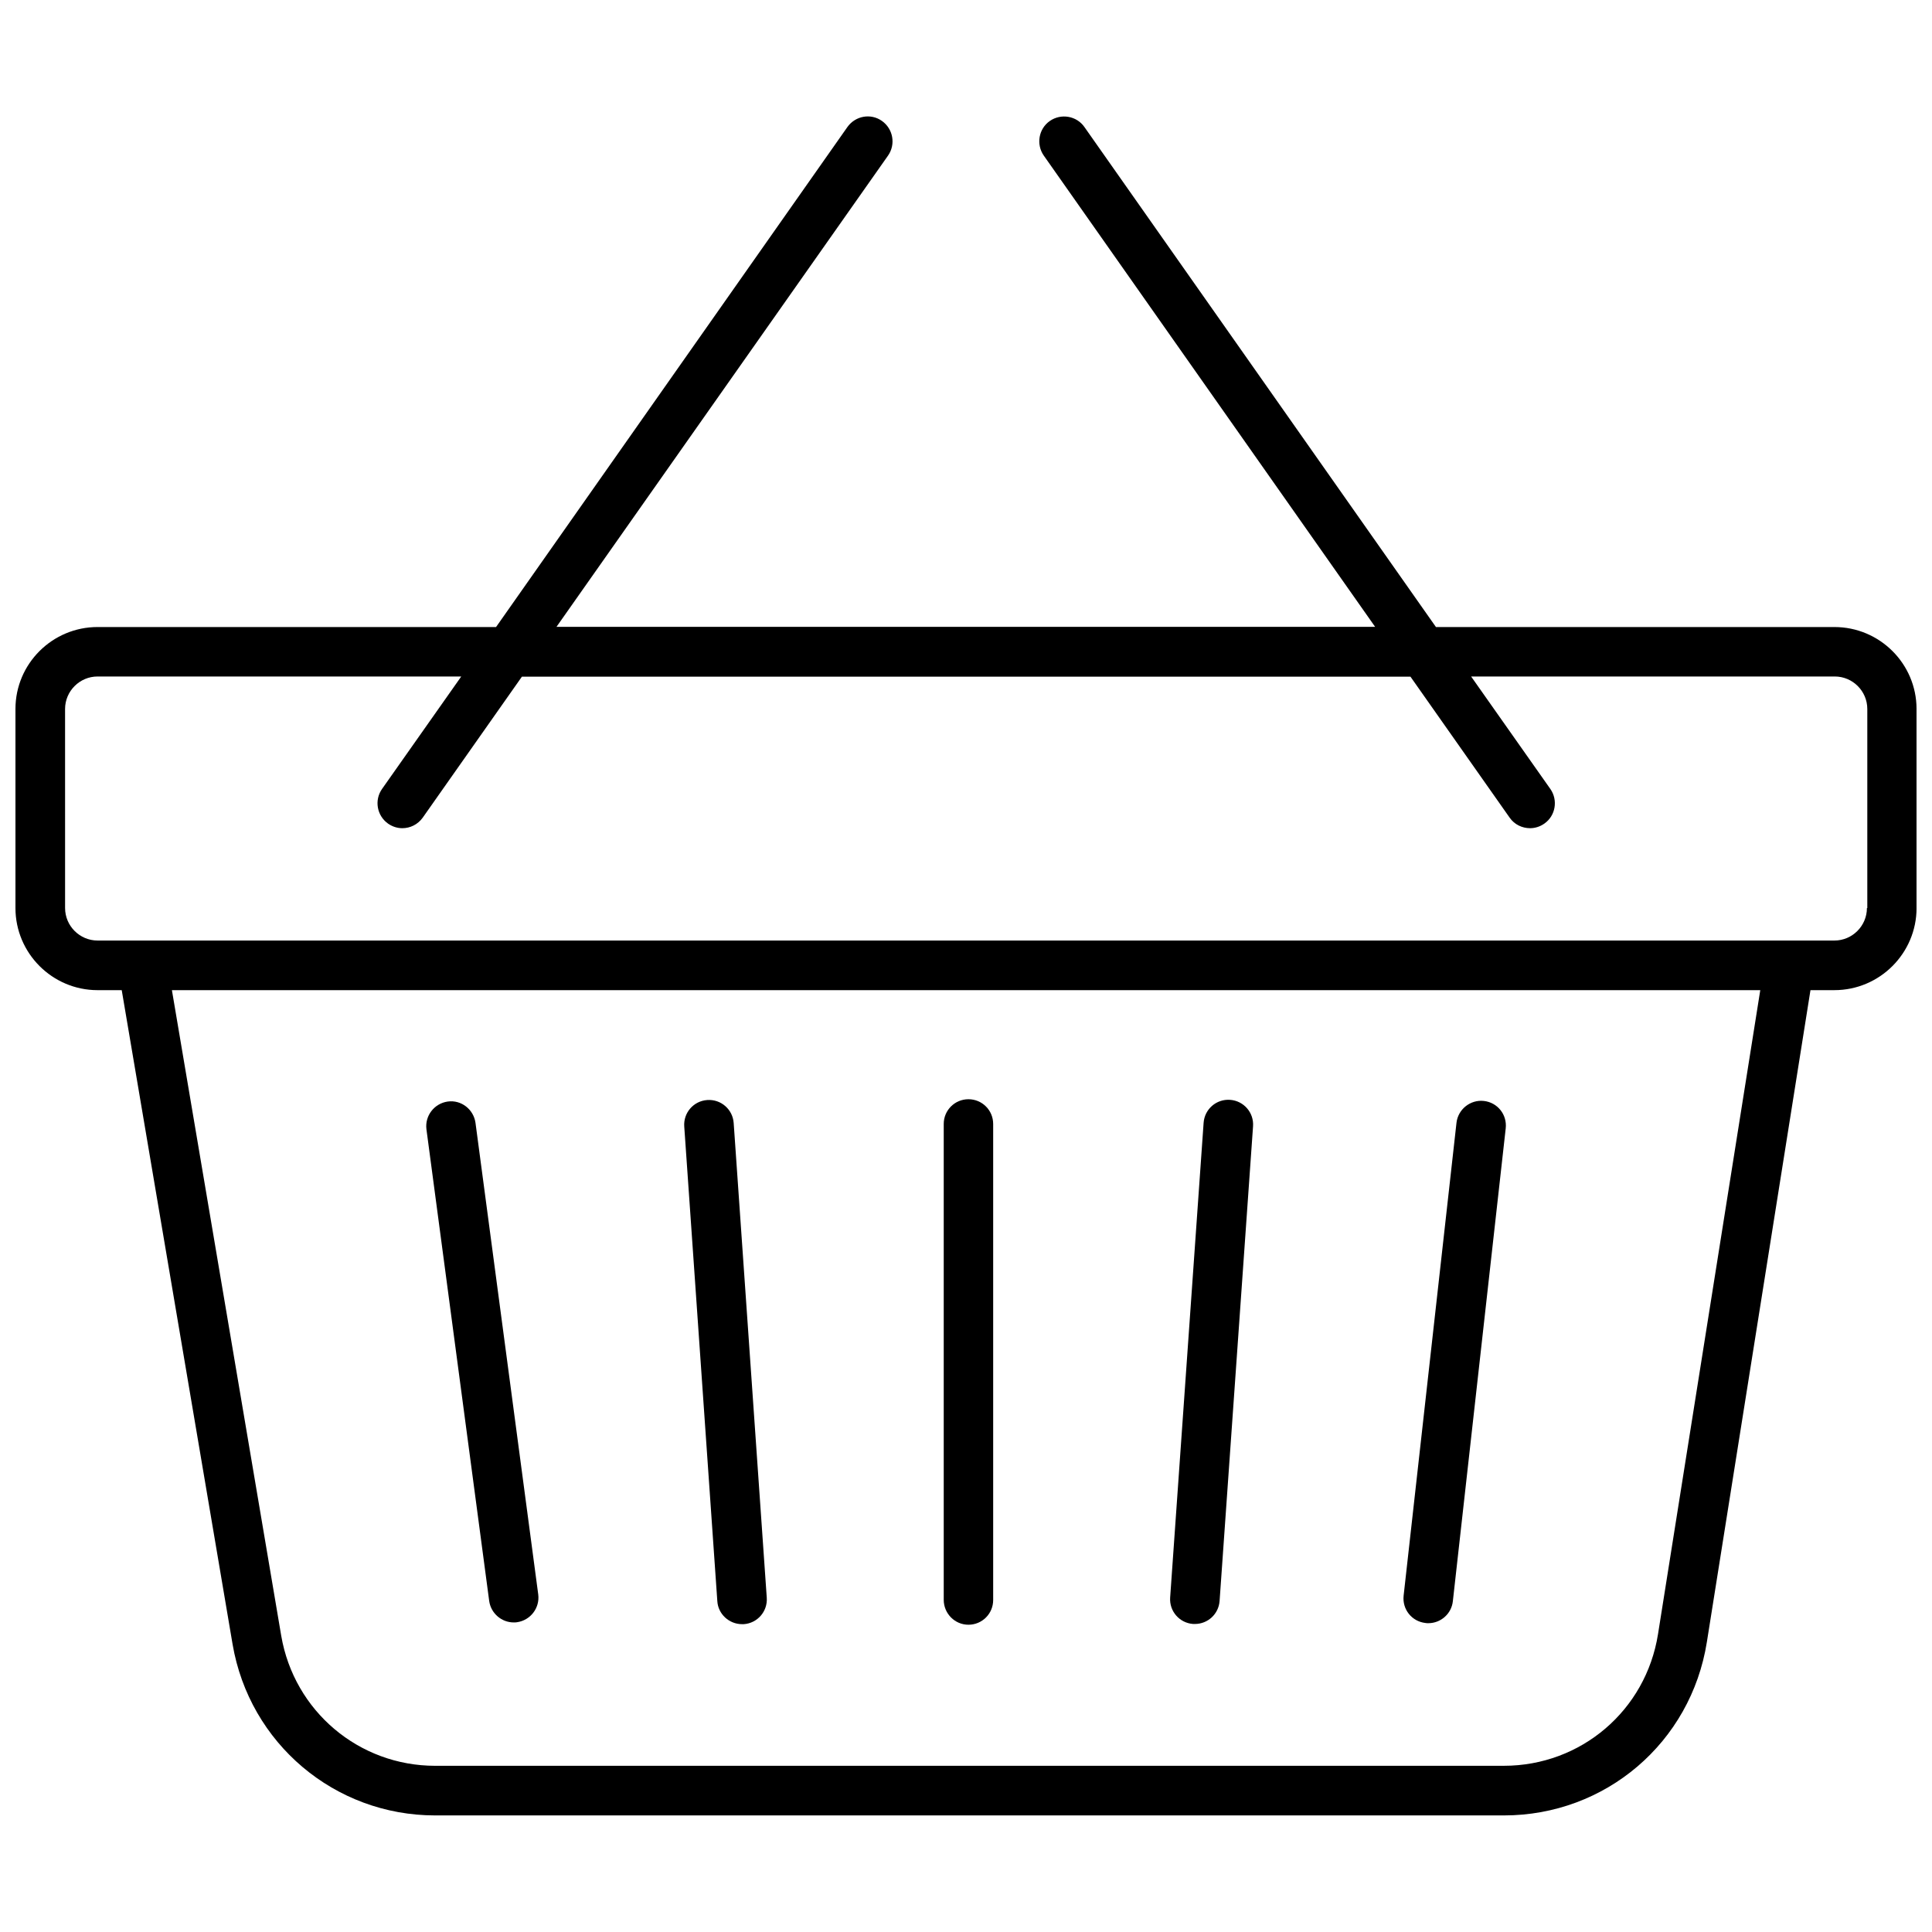 <?xml version="1.0" encoding="UTF-8"?>
<!-- Uploaded to: ICON Repo, www.svgrepo.com, Generator: ICON Repo Mixer Tools -->
<svg width="800px" height="800px" version="1.1" viewBox="144 144 512 512" xmlns="http://www.w3.org/2000/svg">
 <defs>
  <clipPath id="a">
   <path d="m148.09 174h503.81v452h-503.81z"/>
  </clipPath>
 </defs>
 <g clip-path="url(#a)">
  <path d="m630.14 310.17h-105.6l-93.152-132.5c-2.066-2.973-6.195-3.68-9.168-1.613-2.973 2.066-3.68 6.195-1.613 9.168l87.812 124.89h-216.94l87.867-124.89c2.066-2.973 1.359-7.055-1.613-9.168-2.973-2.117-7.055-1.359-9.168 1.613l-93.105 132.5h-105.6c-11.992 0-21.766 9.727-21.766 21.715v52.75c0 11.992 9.773 21.766 21.766 21.766h6.398l29.371 173.31c4.484 26.301 27.055 45.395 53.707 45.395h283.19c26.953 0 49.574-19.297 53.809-45.949l27.457-172.76h6.348c11.992 0 21.766-9.773 21.766-21.766l-0.004-52.746c0-11.988-9.773-21.715-21.762-21.715zm-46.754 266.92c-3.223 20.203-20.402 34.863-40.859 34.863l-283.19 0.004c-20.254 0-37.383-14.508-40.809-34.461l-28.969-171.09h420.93zm55.367-192.45c0 4.734-3.879 8.613-8.613 8.613h-460.28c-4.734 0-8.613-3.879-8.613-8.613l-0.004-52.75c0-4.734 3.879-8.613 8.613-8.613h96.379l-21.008 29.824c-2.066 2.973-1.359 7.055 1.613 9.168 1.16 0.805 2.469 1.211 3.777 1.211 2.066 0 4.082-0.957 5.391-2.769l26.301-37.383h235.48l26.301 37.383c1.258 1.812 3.324 2.769 5.391 2.769 1.309 0 2.621-0.402 3.777-1.211 2.973-2.066 3.68-6.195 1.613-9.168l-21.008-29.824h96.379c4.734 0 8.613 3.879 8.613 8.613v52.75z"/>
 </g>
 <path d="m400.65 574.57c3.629 0 6.551-2.922 6.551-6.551v-126.16c0-3.629-2.922-6.551-6.551-6.551s-6.551 2.922-6.551 6.551v126.11c0.004 3.629 2.926 6.602 6.551 6.602z"/>
 <path d="m340.65 574.42h0.453c3.629-0.25 6.348-3.375 6.098-7.004l-8.766-125.8c-0.25-3.629-3.375-6.348-7.004-6.098-3.629 0.25-6.348 3.375-6.098 7.004l8.766 125.8c0.203 3.426 3.125 6.098 6.551 6.098z"/>
 <path d="m273.64 568.27c0.453 3.273 3.273 5.691 6.5 5.691 0.301 0 0.605 0 0.855-0.051 3.578-0.504 6.098-3.777 5.644-7.356l-16.629-124.99c-0.504-3.578-3.777-6.144-7.356-5.644-3.578 0.504-6.098 3.777-5.644 7.356z"/>
 <path d="m521.77 574.11c0.25 0.051 0.504 0.051 0.754 0.051 3.273 0 6.144-2.469 6.5-5.844l14.008-125.3c0.402-3.629-2.168-6.852-5.793-7.254-3.578-0.402-6.852 2.215-7.254 5.793l-14.008 125.3c-0.402 3.629 2.164 6.852 5.793 7.254z"/>
 <path d="m460.2 574.37h0.453c3.426 0 6.297-2.621 6.551-6.098l8.867-125.8c0.25-3.629-2.469-6.75-6.098-7.004-3.629-0.25-6.75 2.469-7.004 6.098l-8.867 125.8c-0.25 3.629 2.473 6.75 6.098 7.004z"/>
</svg>
